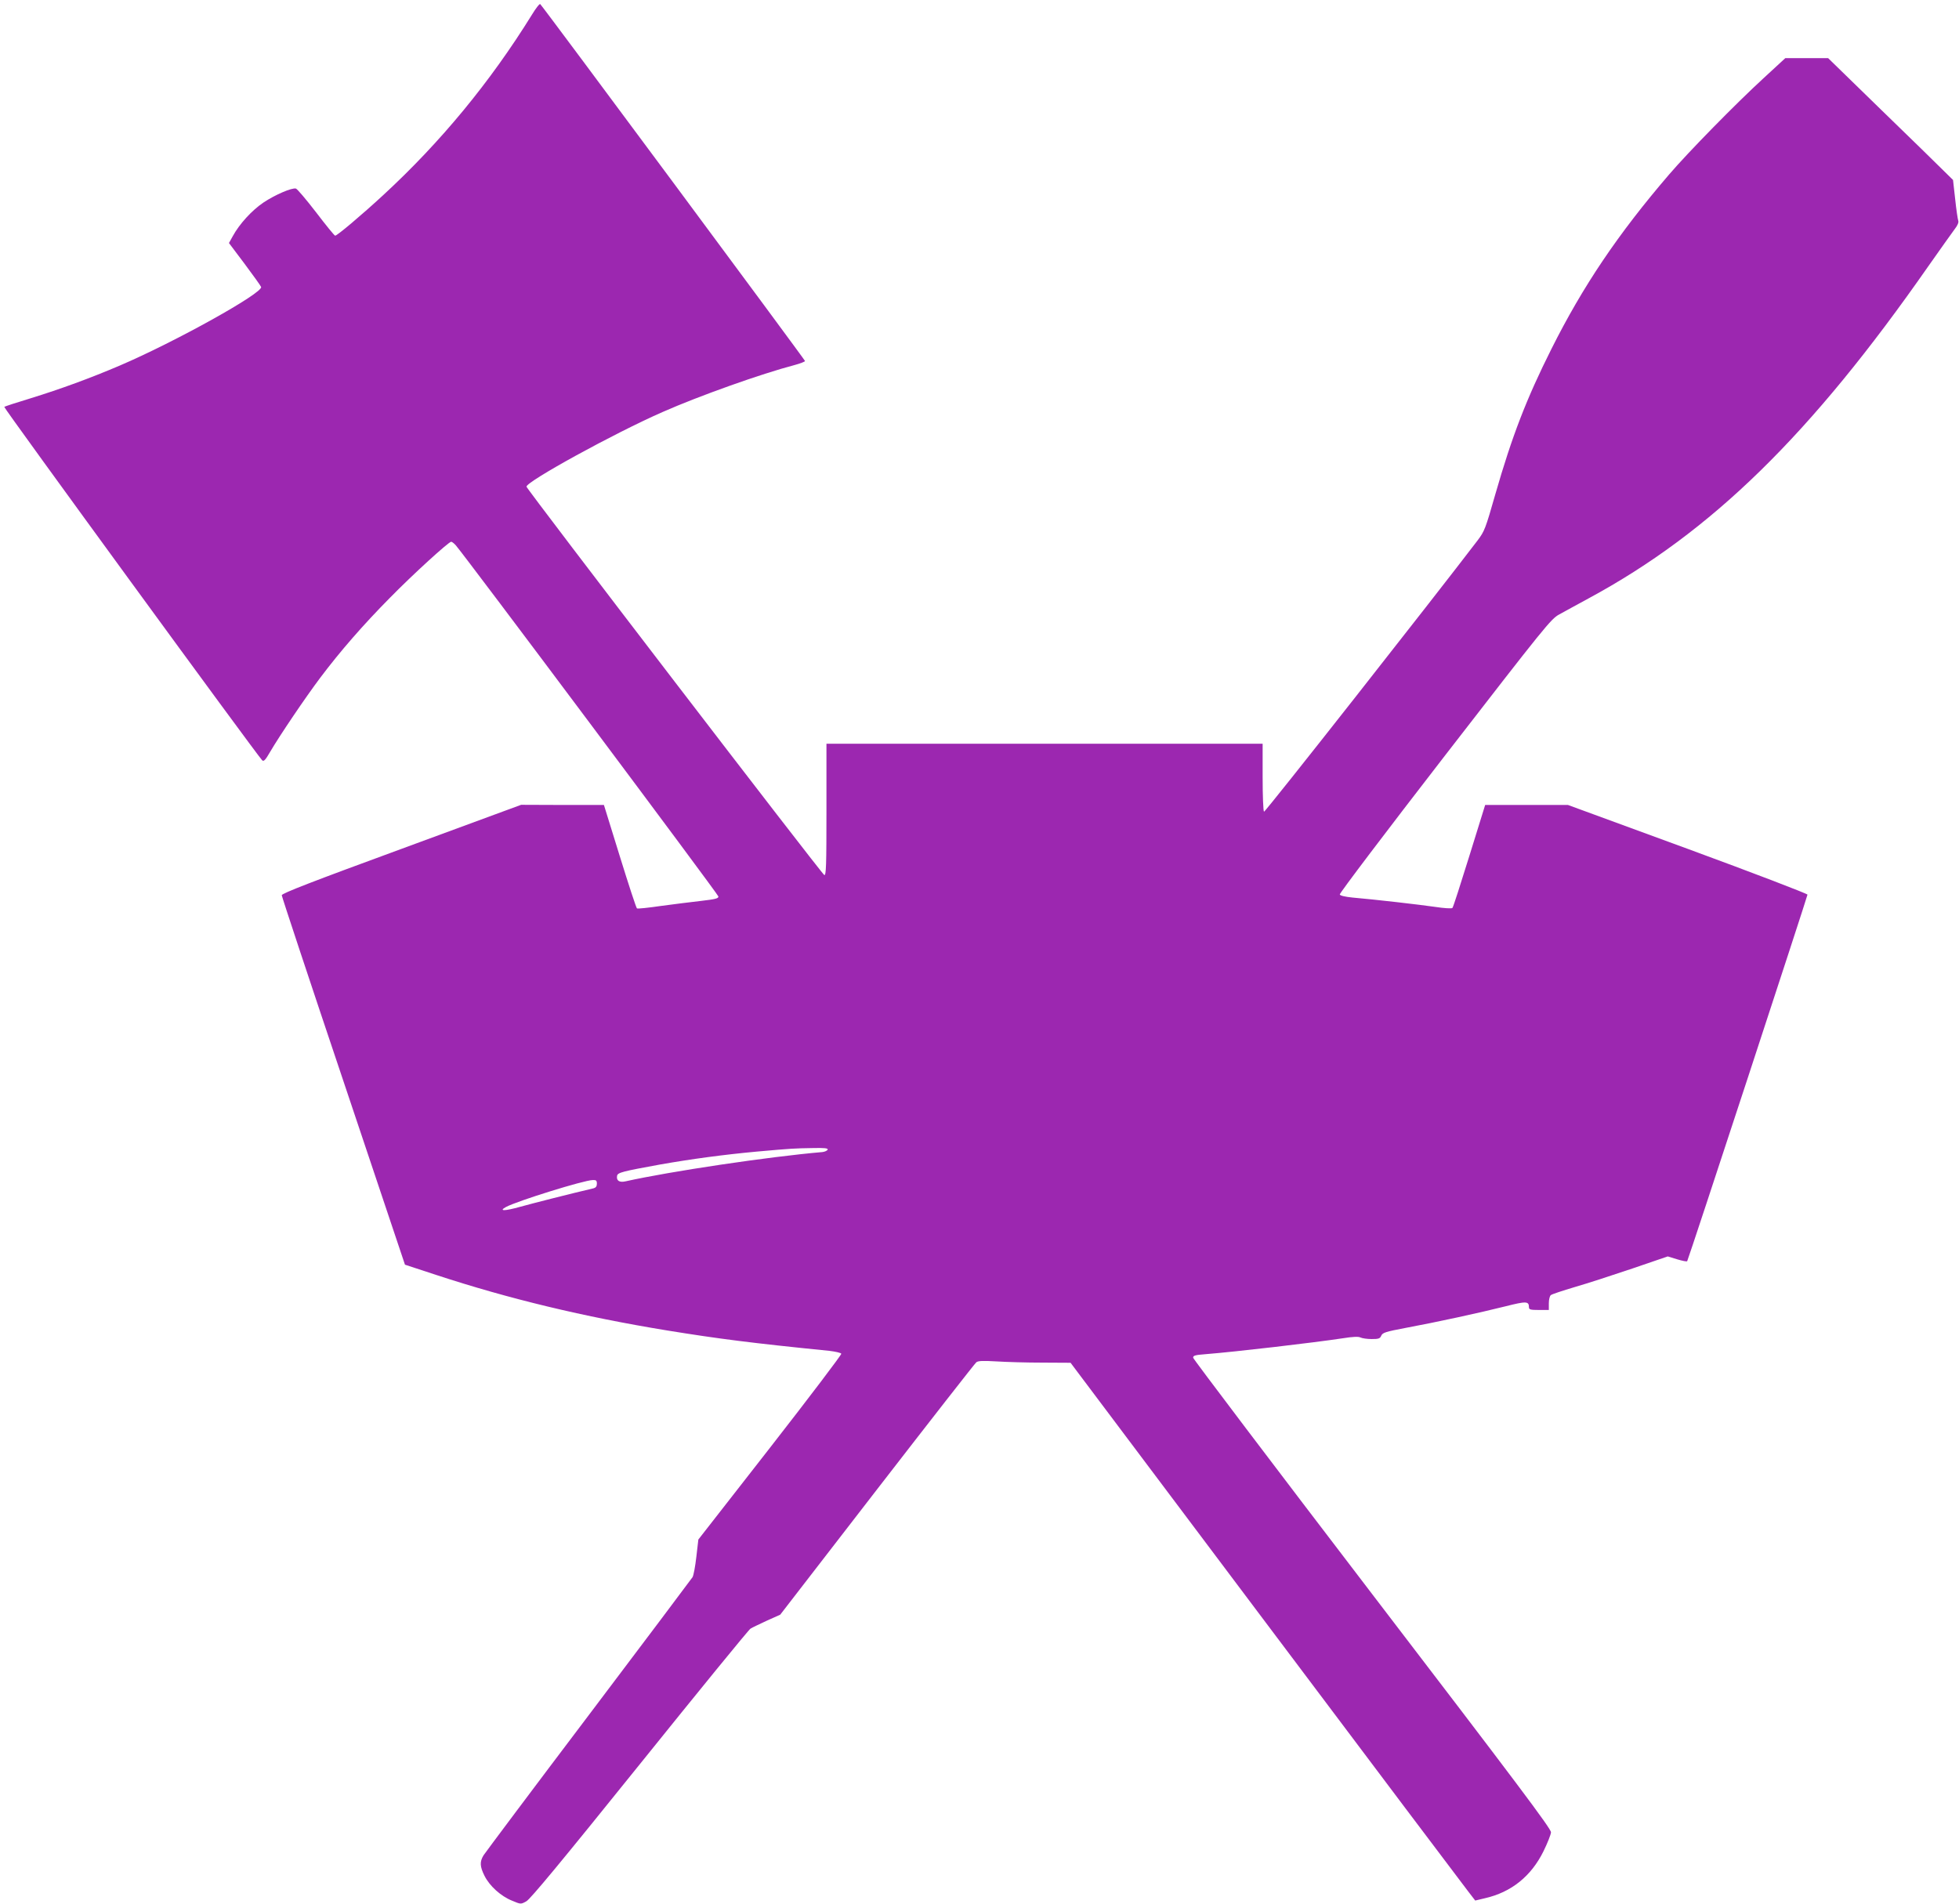 <?xml version="1.0" standalone="no"?>
<!DOCTYPE svg PUBLIC "-//W3C//DTD SVG 20010904//EN"
 "http://www.w3.org/TR/2001/REC-SVG-20010904/DTD/svg10.dtd">
<svg version="1.0" xmlns="http://www.w3.org/2000/svg"
 width="1280pt" height="1244pt" viewBox="0 0 1280 1244"
 preserveAspectRatio="xMidYMid meet">
<g transform="translate(0,1244) scale(0.1,-0.1)"
fill="#9c27b0" stroke="none">
<path d="M3475 12343 c-272 -439 -595 -831 -970 -1177 -143 -132 -302 -266
-315 -266 -5 0 -61 69 -125 153 -64 83 -124 154 -132 155 -27 6 -136 -41 -211
-91 -77 -52 -158 -141 -201 -220 l-25 -45 103 -137 c56 -75 104 -142 107 -150
15 -38 -559 -358 -924 -514 -192 -82 -386 -153 -580 -213 -92 -28 -170 -53
-174 -57 -6 -5 1648 -2271 1685 -2309 10 -10 21 1 52 55 62 106 231 356 328
485 131 174 279 344 455 522 152 155 384 366 400 366 5 0 18 -10 29 -22 54
-60 1716 -2282 1717 -2296 1 -13 -20 -18 -114 -29 -63 -7 -181 -22 -263 -33
-81 -12 -151 -19 -155 -16 -5 3 -55 156 -112 340 l-104 336 -271 0 -270 1
-782 -288 c-578 -212 -783 -291 -782 -303 0 -8 181 -555 403 -1215 l402 -1199
204 -67 c475 -156 965 -274 1510 -363 333 -54 550 -82 1059 -133 41 -5 76 -13
78 -19 2 -6 -207 -282 -465 -613 l-469 -601 -13 -112 c-7 -62 -18 -122 -25
-134 -7 -11 -313 -418 -680 -904 -367 -485 -675 -897 -686 -914 -25 -42 -24
-72 7 -134 33 -66 107 -133 180 -162 57 -24 57 -24 93 -4 26 14 229 259 740
894 387 481 713 881 725 888 11 7 60 30 107 52 l87 39 632 818 c348 450 640
824 649 831 12 10 43 11 131 6 63 -4 198 -8 300 -8 l185 -1 1275 -1697 c701
-933 1296 -1723 1322 -1756 l47 -61 63 15 c172 39 302 143 383 307 26 53 48
108 49 124 1 23 -223 321 -1168 1556 -643 841 -1169 1536 -1170 1545 -1 14 13
18 79 23 201 16 706 75 898 104 69 11 103 12 117 5 10 -5 43 -10 72 -10 46 0
55 3 63 22 9 20 28 26 160 51 195 36 485 99 652 141 135 34 153 34 153 -6 0
-15 9 -18 65 -18 l65 0 0 44 c0 24 6 48 13 53 6 6 77 29 157 53 80 23 249 78
376 121 l231 79 62 -19 c33 -10 63 -16 65 -12 8 12 786 2384 786 2395 0 6
-352 141 -782 299 l-783 287 -271 0 -270 0 -103 -332 c-57 -183 -106 -337
-111 -341 -4 -5 -55 -2 -113 7 -104 15 -390 48 -540 61 -48 5 -80 12 -83 20
-3 7 306 415 686 906 658 850 694 895 748 924 31 18 118 64 192 105 803 434
1451 1068 2220 2171 79 112 156 221 172 242 19 24 27 44 23 55 -3 9 -13 73
-20 141 l-14 125 -63 62 c-35 35 -218 214 -408 398 l-345 336 -140 0 -140 0
-140 -129 c-181 -166 -493 -484 -619 -631 -335 -390 -564 -731 -769 -1140
-163 -325 -257 -568 -367 -951 -64 -224 -70 -240 -116 -301 -286 -375 -1388
-1777 -1395 -1772 -5 3 -9 104 -9 225 l0 219 -1425 0 -1425 0 0 -431 c0 -366
-2 -430 -14 -427 -14 3 -1946 2523 -1946 2538 0 34 573 349 890 488 238 105
645 250 863 307 37 10 67 22 67 26 0 7 -1705 2306 -1730 2332 -4 5 -29 -27
-55 -70z m1933 -7415 c-3 -7 -18 -14 -34 -16 -350 -30 -999 -127 -1285 -191
-42 -10 -63 4 -57 36 4 21 36 29 278 73 210 37 419 65 635 85 235 21 247 21
363 23 79 2 103 -1 100 -10z m-1508 -223 c0 -17 -7 -26 -22 -30 -134 -31 -409
-101 -480 -121 -100 -28 -143 -29 -92 -1 75 40 509 175 567 176 22 1 27 -3 27
-24z"/>
</g>
</svg>
